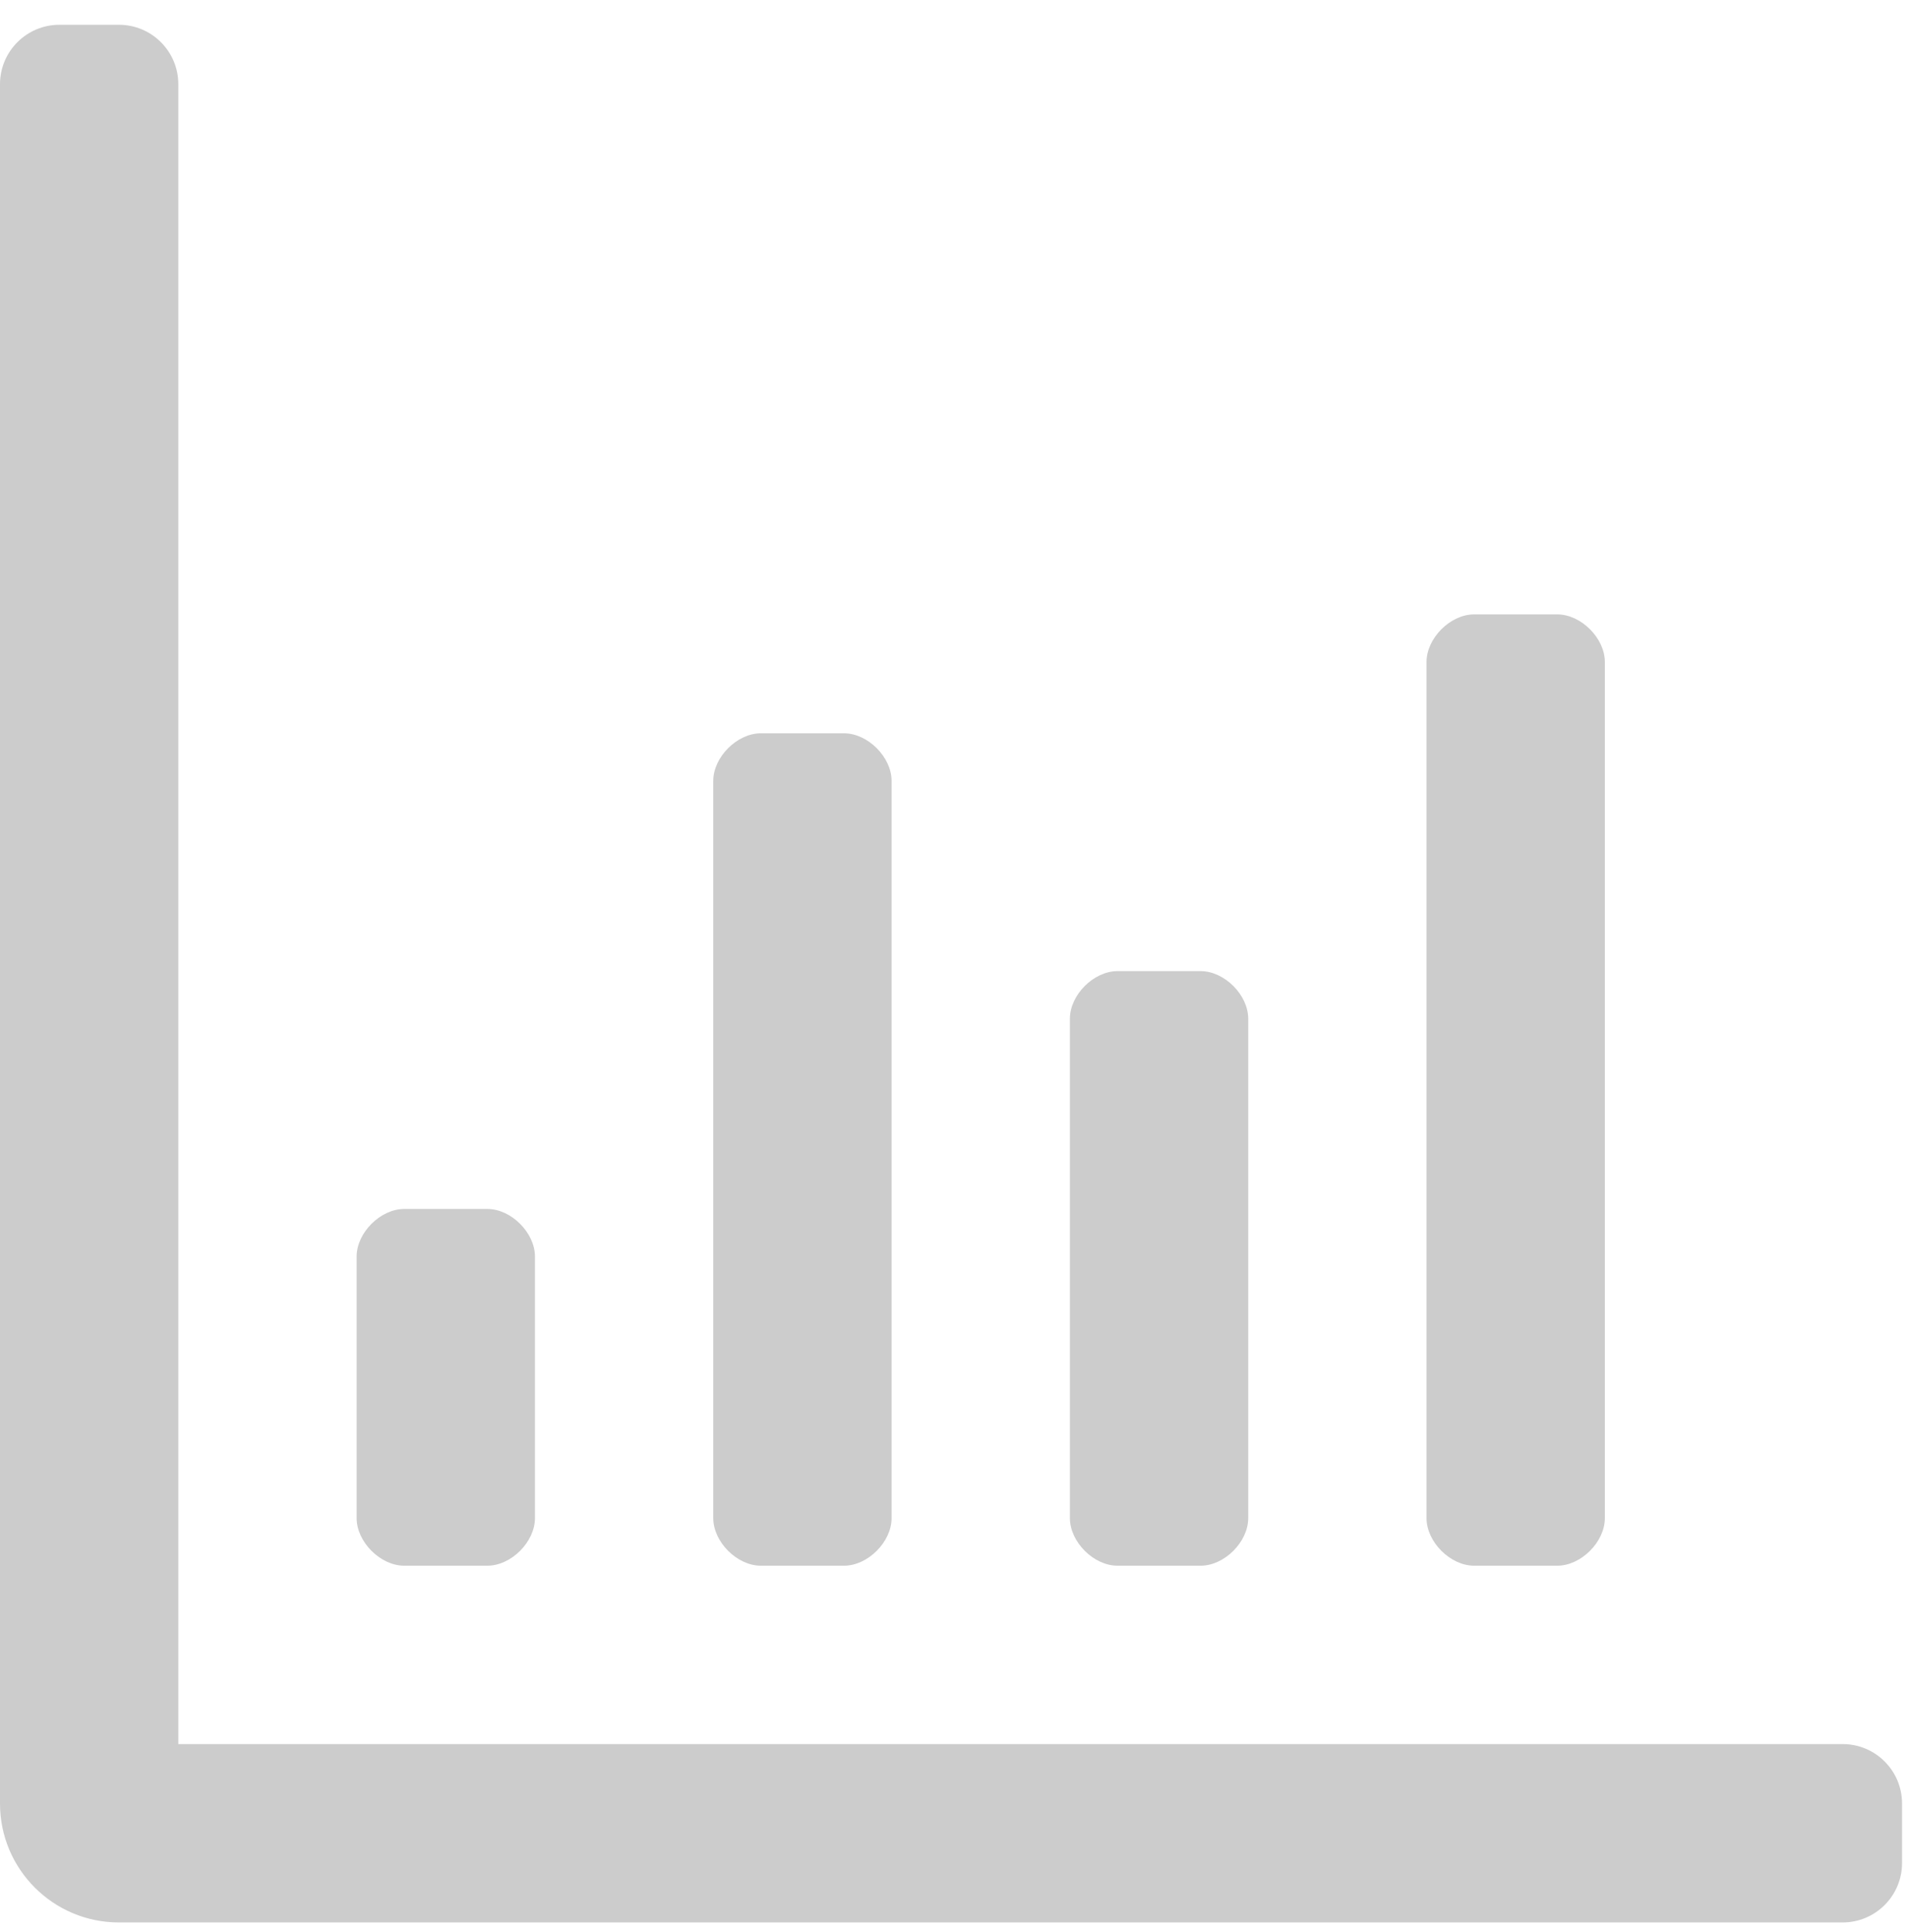 <svg xmlns="http://www.w3.org/2000/svg" width="77" height="78" viewBox="0 0 77 78" fill="none"><g opacity="0.2"><path fill-rule="evenodd" clip-rule="evenodd" d="M74.4 70.4H7.2V3.4C7.2 2.074 6.126 1 4.8 1H2.4C1.074 1 0 2.074 0 3.4V72.8C0 75.451 2.15 77.6 4.8 77.6H74.4C75.726 77.6 76.8 76.526 76.8 75.2V72.8C76.8 71.474 75.726 70.4 74.4 70.4ZM59.52 63.2H62.88C63.84 63.2 64.8 62.24 64.8 61.28V26.72C64.8 25.76 63.84 24.8 62.88 24.8H59.52C58.56 24.8 57.6 25.76 57.6 26.72V61.28C57.6 62.24 58.56 63.2 59.52 63.2ZM30.72 63.2H34.08C35.04 63.2 36 62.24 36 61.28V31.52C36 30.56 35.04 29.6 34.08 29.6H30.72C29.76 29.6 28.8 30.56 28.8 31.52V61.28C28.8 62.24 29.76 63.2 30.72 63.2ZM48.48 63.2H45.12C44.16 63.2 43.2 62.24 43.2 61.28V41.12C43.2 40.16 44.16 39.2 45.12 39.2H48.48C49.44 39.2 50.4 40.16 50.4 41.12V61.28C50.4 62.24 49.44 63.2 48.48 63.2ZM19.68 63.2H16.32C15.36 63.2 14.4 62.24 14.4 61.28V50.72C14.4 49.76 15.36 48.8 16.32 48.8H19.68C20.64 48.8 21.6 49.76 21.6 50.72V61.28C21.6 62.24 20.64 63.2 19.68 63.2Z" fill="black"></path></g></svg>